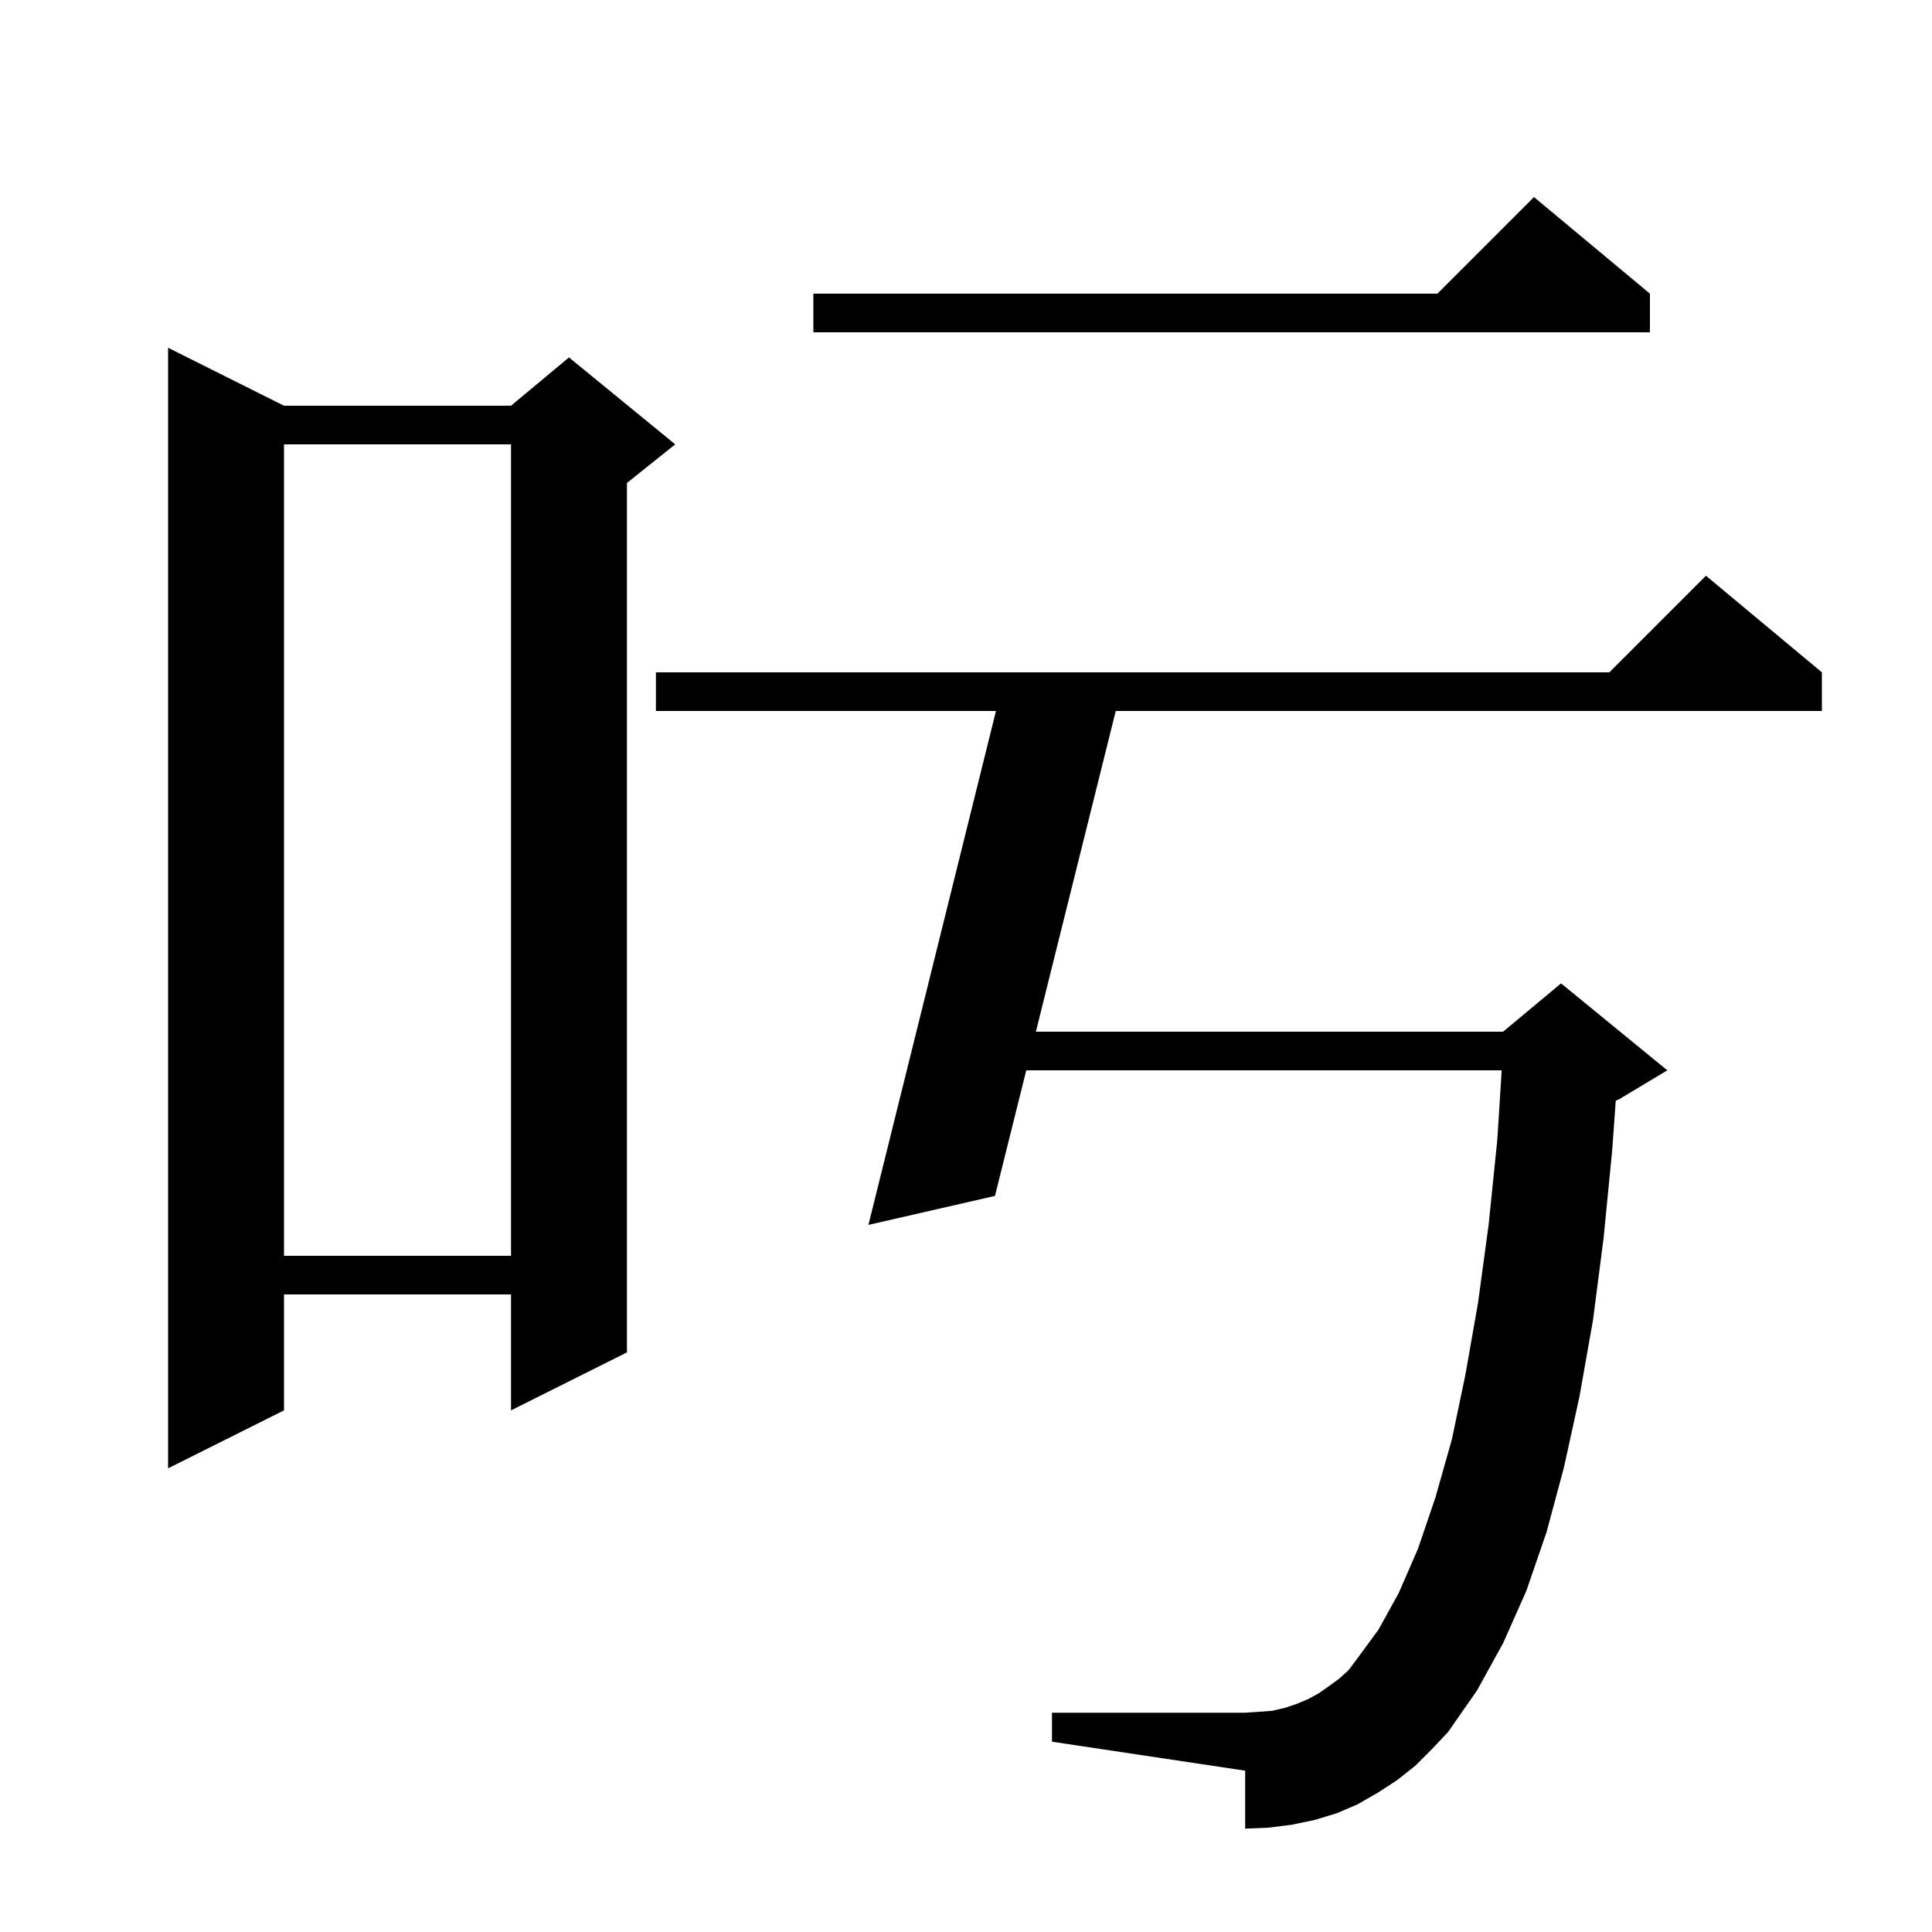 <svg xmlns="http://www.w3.org/2000/svg" xmlns:xlink="http://www.w3.org/1999/xlink" version="1.1" baseProfile="full" viewBox="0 0 200 200" width="200" height="200"><g fill="currentColor"><path d="M 146.5 182.8 L 144.6 184.3 L 142.6 185.6 L 140.5 186.8 L 138.4 187.7 L 136.1 188.4 L 133.7 188.9 L 131.3 189.2 L 128.9 189.3 L 128.9 183.3 L 108.9 180.3 L 108.9 177.3 L 128.9 177.3 L 130.4 177.2 L 131.7 177.1 L 133.0 176.8 L 134.2 176.4 L 135.4 175.9 L 136.5 175.3 L 137.5 174.6 L 138.6 173.8 L 139.6 172.9 L 140.5 171.7 L 142.7 168.7 L 144.8 164.9 L 146.8 160.3 L 148.6 155.0 L 150.3 149.0 L 151.7 142.3 L 153.0 134.9 L 154.1 126.8 L 155.0 118.0 L 155.455 110.8 L 106.238 110.8 L 103.0 123.8 L 89.9 126.8 L 103.104 73.6 L 67.9 73.6 L 67.9 69.6 L 166.6 69.6 L 176.6 59.6 L 188.6 69.6 L 188.6 73.6 L 115.502 73.6 L 107.234 106.8 L 155.6 106.8 L 161.6 101.8 L 172.6 110.8 L 167.6 113.8 L 167.261 113.941 L 166.9 119.0 L 166.0 128.2 L 164.9 136.7 L 163.5 144.6 L 161.9 151.9 L 160.1 158.6 L 158.0 164.7 L 155.6 170.1 L 152.9 175.0 L 149.9 179.3 L 148.2 181.1 Z M 29.4 42.0 L 52.9 42.0 L 58.9 37.0 L 69.9 46.0 L 64.9 50.0 L 64.9 140.0 L 52.9 146.0 L 52.9 134.0 L 29.4 134.0 L 29.4 146.0 L 17.4 152.0 L 17.4 36.0 Z M 29.4 46.0 L 29.4 130.0 L 52.9 130.0 L 52.9 46.0 Z M 170.8 30.4 L 170.8 34.4 L 84.2 34.4 L 84.2 30.4 L 148.8 30.4 L 158.8 20.4 Z "/></g></svg>
